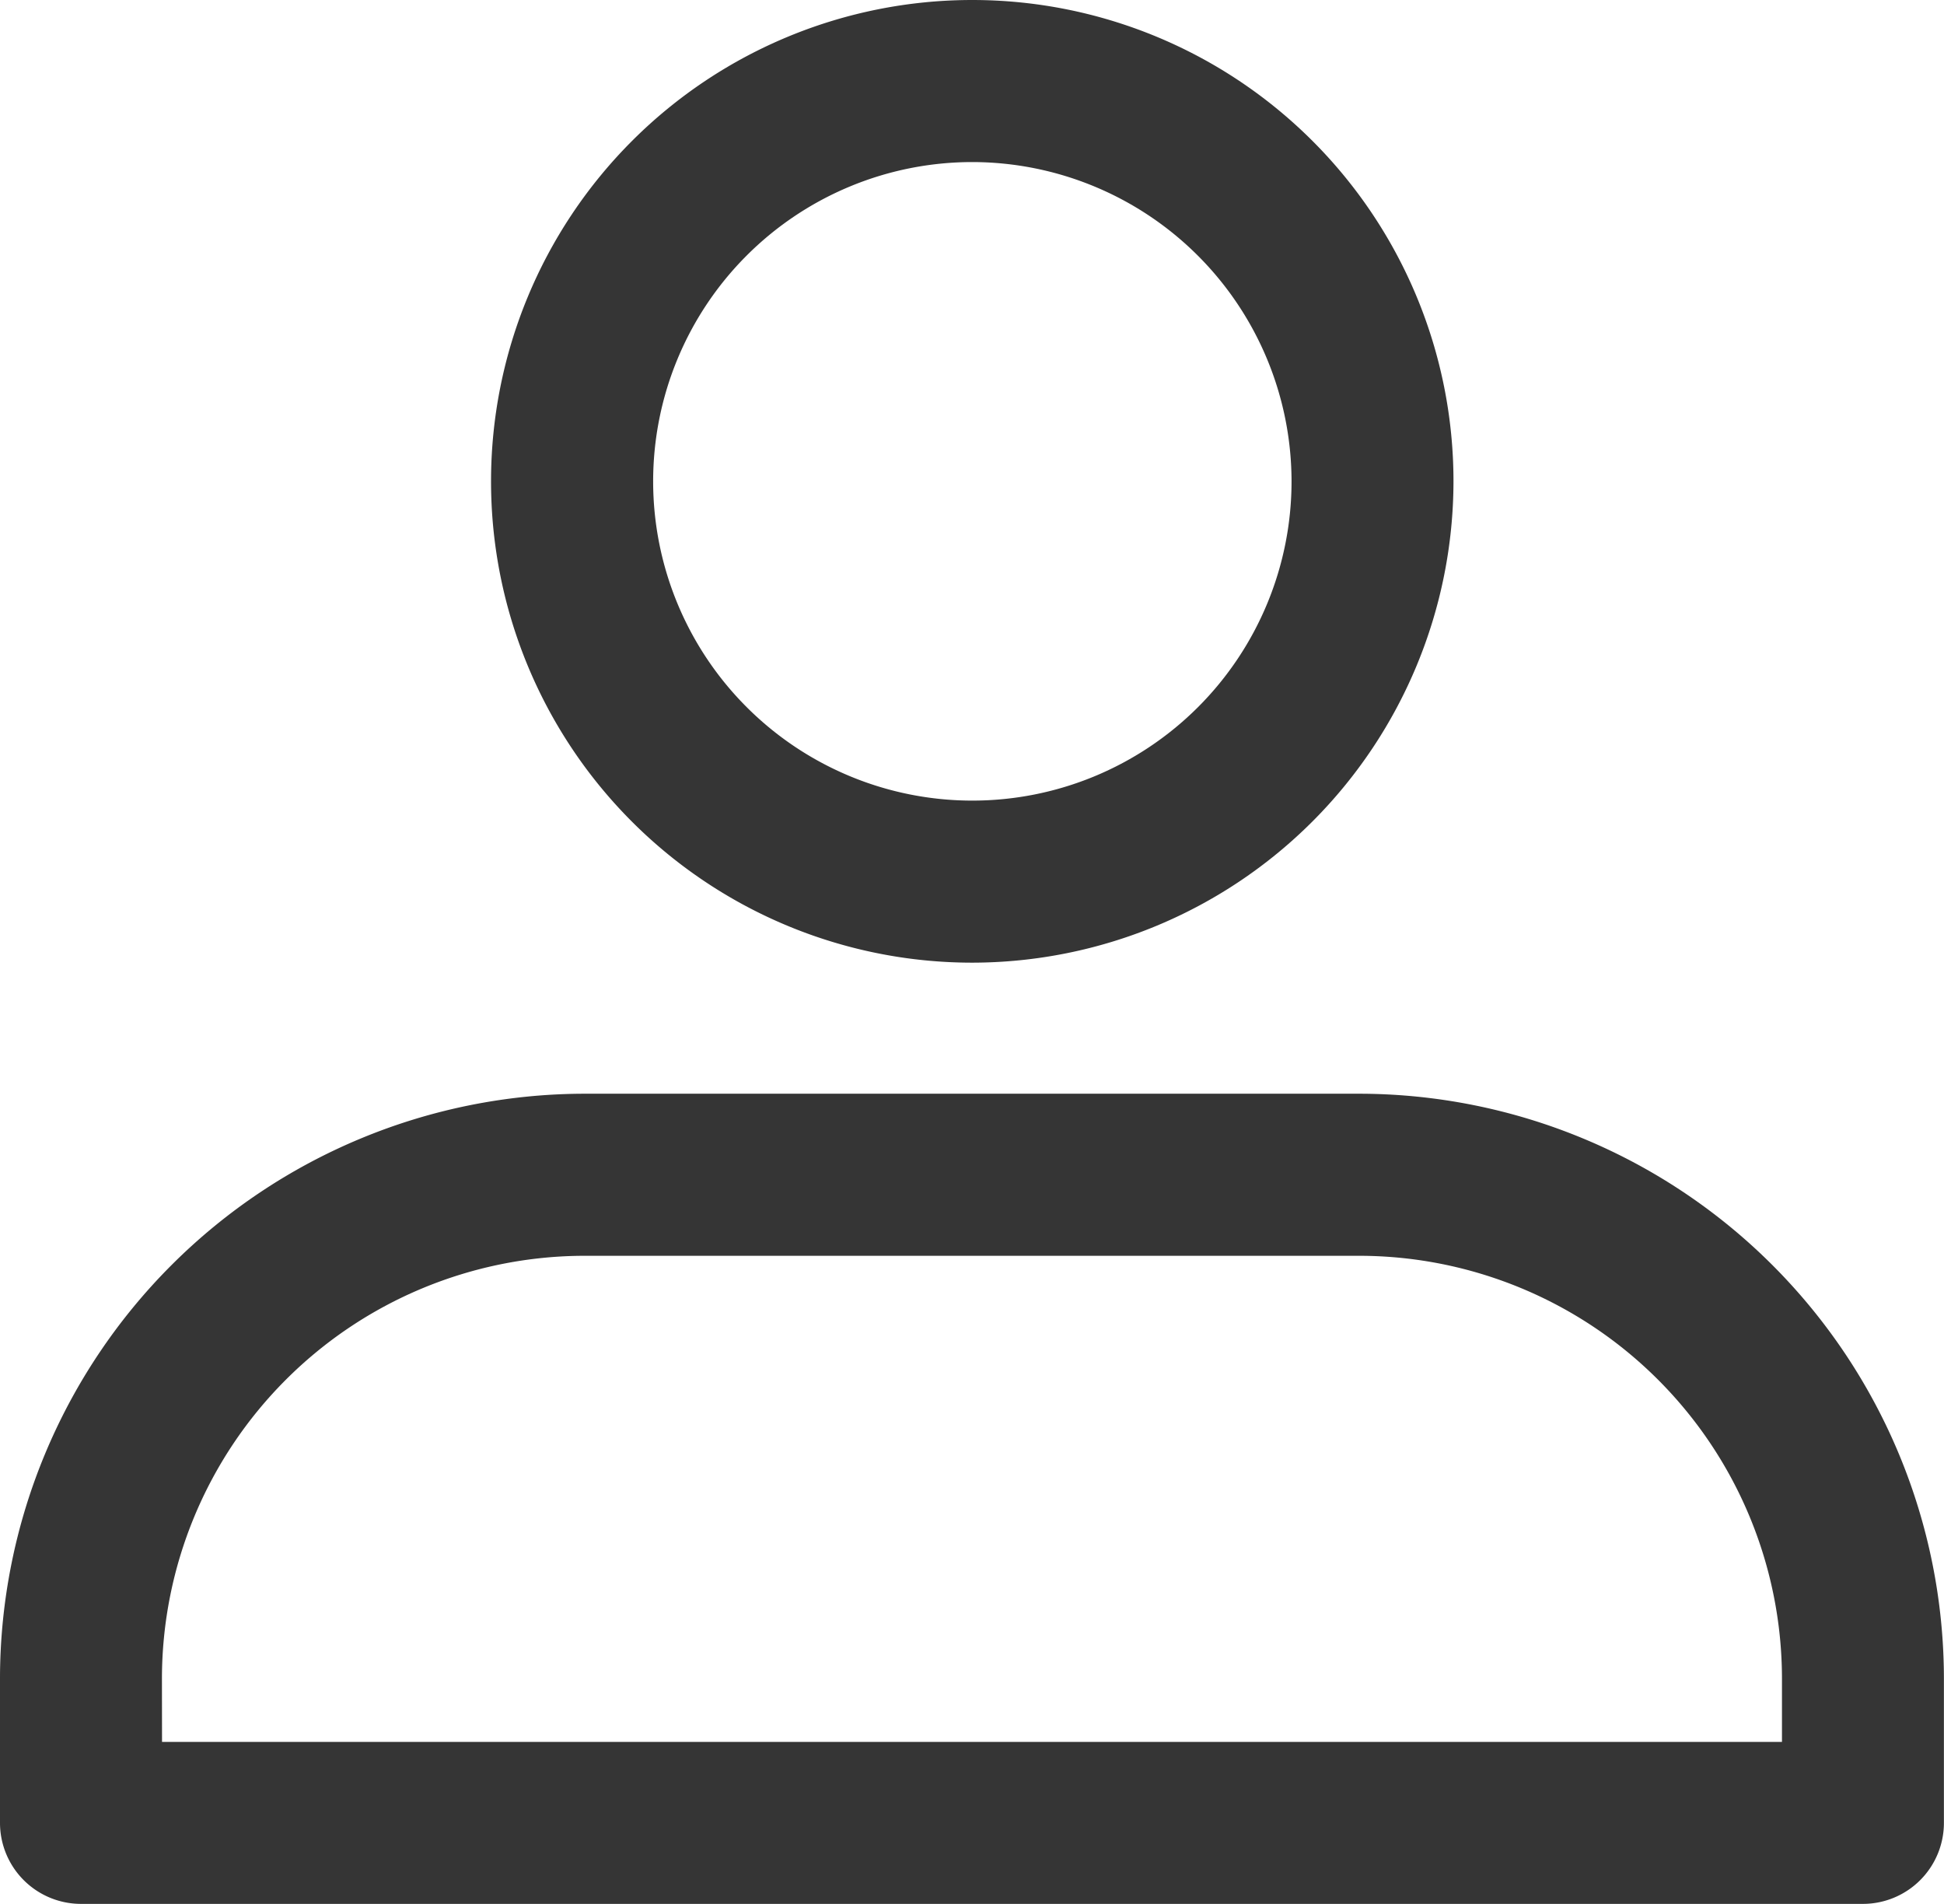 <svg id="Group_3503" data-name="Group 3503" xmlns="http://www.w3.org/2000/svg" xmlns:xlink="http://www.w3.org/1999/xlink" width="22.388" height="21.921" viewBox="0 0 22.388 21.921">
  <defs>
    <clipPath id="clip-path">
      <rect id="Rectangle_1757" data-name="Rectangle 1757" width="22.388" height="21.921" fill="#353535"/>
    </clipPath>
  </defs>
  <g id="Group_3487" data-name="Group 3487" clip-path="url(#clip-path)">
    <path id="Path_4380" data-name="Path 4380" d="M64.955,11.085A5.542,5.542,0,1,1,70.5,5.543a5.548,5.548,0,0,1-5.542,5.542m0-9.218a3.676,3.676,0,1,0,3.677,3.676,3.681,3.681,0,0,0-3.677-3.676" transform="translate(-53.761 -0.001)" fill="#353535"/>
    <path id="Path_4381" data-name="Path 4381" d="M21.455,141.705H.933A.933.933,0,0,1,0,140.772v-1.663a6.74,6.74,0,0,1,6.732-6.732h8.923a6.74,6.74,0,0,1,6.732,6.732v1.663a.933.933,0,0,1-.933.933M1.866,139.84H20.522v-.73a4.872,4.872,0,0,0-4.867-4.867H6.732a4.872,4.872,0,0,0-4.867,4.867Z" transform="translate(0 -119.784)" fill="#353535"/>
  </g>
</svg>
